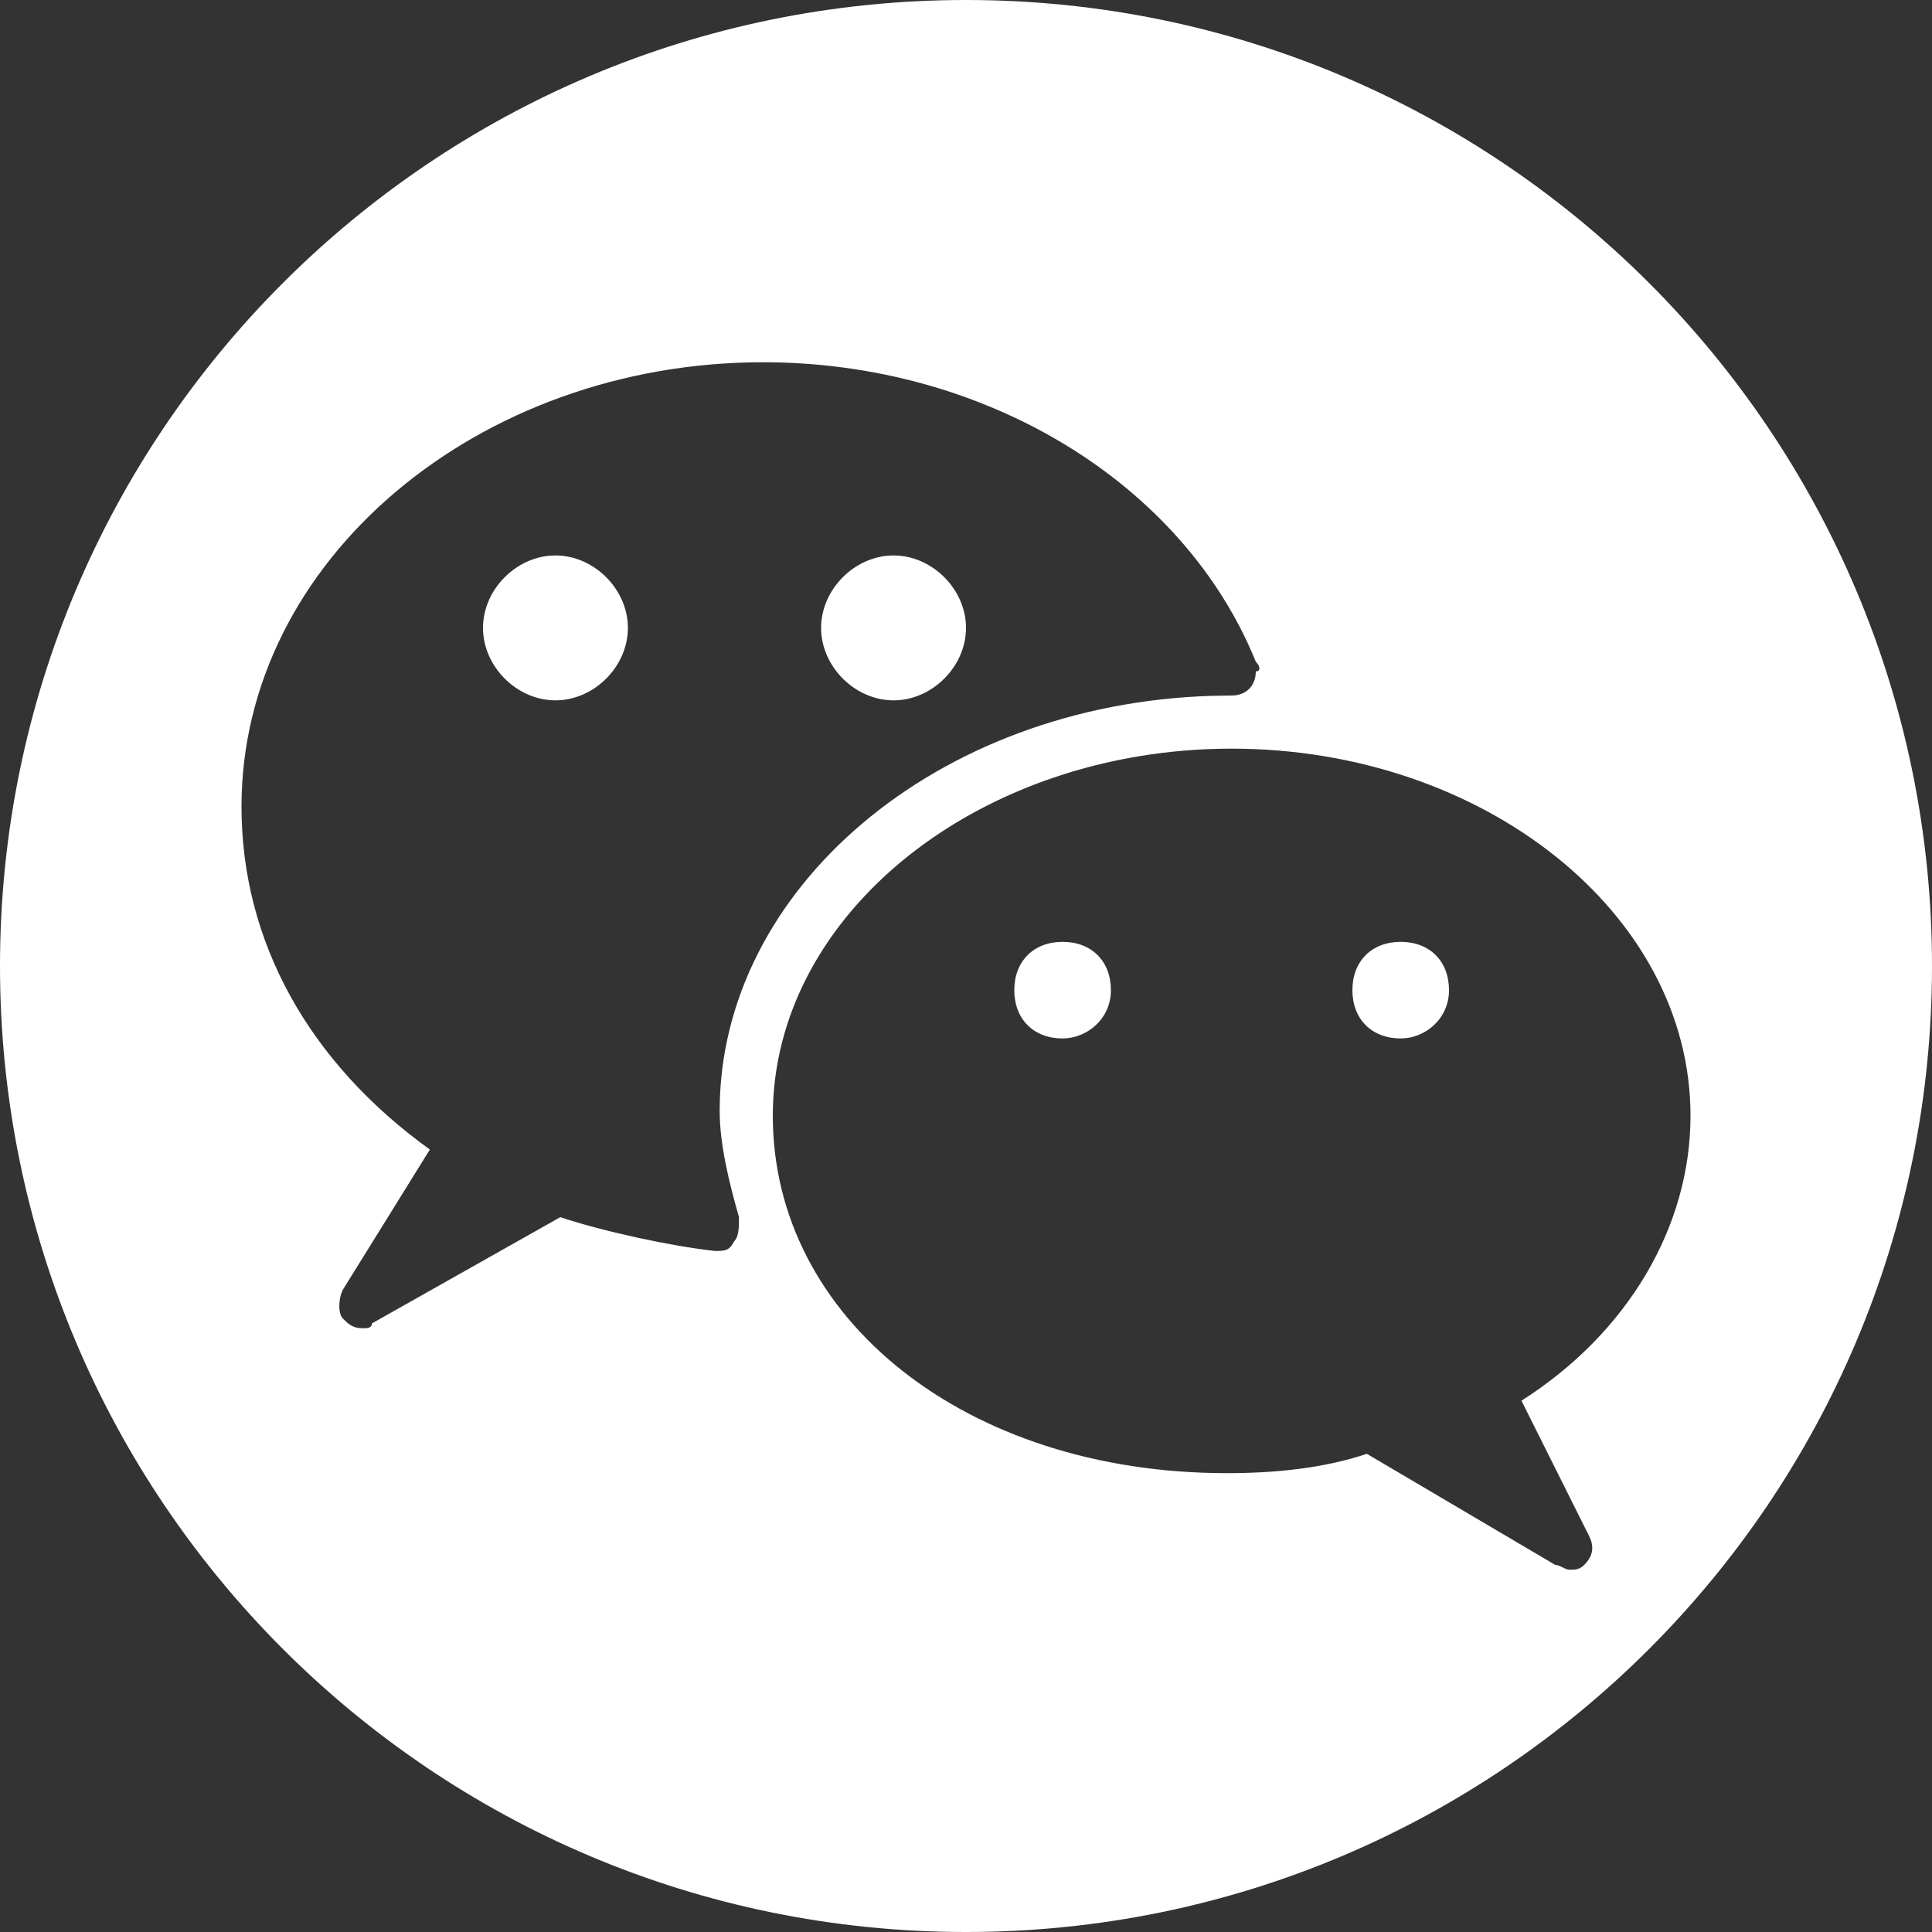 <?xml version="1.0" encoding="UTF-8"?>
<svg width="24px" height="24px" viewBox="0 0 24 24" version="1.1" xmlns="http://www.w3.org/2000/svg" xmlns:xlink="http://www.w3.org/1999/xlink">
    <rect x="0" y="0" width="24" height="24" fill="#333333" stroke="none"/>
    <title>WeChat</title>
    <g id="WeChat" stroke="none" stroke-width="1" fill="none" fill-rule="evenodd">
        <path d="M12,24 C18.627,24 24,18.627 24,12 C24,5.373 18.627,0 12,0 C5.373,0 0,5.373 0,12 C0,18.627 5.373,24 12,24 Z M15.3,9.3 C18.42,9.3 21,11.34 21,13.86 C21,15.24 20.22,16.56 18.9,17.4 L18.9,17.4 L19.74,19.08 C19.8,19.2 19.8,19.32 19.68,19.44 C19.62,19.5 19.56,19.5 19.5,19.5 C19.44,19.5 19.38,19.44 19.32,19.44 L19.32,19.44 L16.98,18.06 C16.44,18.24 15.84,18.3 15.24,18.3 C12,18.3 9.6,16.38 9.6,13.86 C9.6,11.34 12.18,9.3 15.3,9.3 Z M9.48,4.5 C12.24,4.5 14.7,6 15.6,8.22 C15.66,8.28 15.66,8.34 15.6,8.34 C15.6,8.52 15.48,8.64 15.3,8.64 L15.3,8.64 L15.054,8.644 C11.63,8.749 8.94,11.046 8.94,13.8 C8.94,14.22 9.06,14.7 9.18,15.12 C9.18,15.24 9.18,15.36 9.12,15.42 C9.06,15.54 9,15.54 8.88,15.54 C8.34,15.48 7.5,15.3 6.96,15.12 L6.96,15.12 L4.62,16.44 C4.62,16.5 4.56,16.5 4.5,16.5 C4.38,16.5 4.32,16.44 4.26,16.38 C4.2,16.32 4.2,16.14 4.26,16.02 L4.26,16.02 L5.34,14.28 C3.84,13.2 3,11.7 3,10.02 C3,6.96 5.94,4.5 9.48,4.5 Z M13.2,11.7 C12.84,11.7 12.6,11.94 12.6,12.3 C12.6,12.66 12.84,12.9 13.2,12.9 C13.5,12.9 13.8,12.66 13.8,12.3 C13.8,11.94 13.56,11.7 13.2,11.7 Z M17.4,11.7 C17.04,11.7 16.8,11.94 16.8,12.3 C16.8,12.66 17.04,12.9 17.4,12.9 C17.7,12.9 18,12.66 18,12.3 C18,11.94 17.76,11.7 17.4,11.7 Z M6.9,6.9 C6.42,6.9 6,7.32 6,7.8 C6,8.28 6.42,8.7 6.9,8.7 C7.38,8.7 7.8,8.28 7.8,7.8 C7.8,7.32 7.38,6.9 6.9,6.9 Z M11.1,6.9 C10.62,6.9 10.2,7.32 10.2,7.8 C10.2,8.28 10.62,8.7 11.1,8.7 C11.58,8.7 12,8.28 12,7.8 C12,7.32 11.58,6.9 11.1,6.9 Z" id="Combined-Shape" fill="#FFFFFF"></path>
    </g>
</svg>
